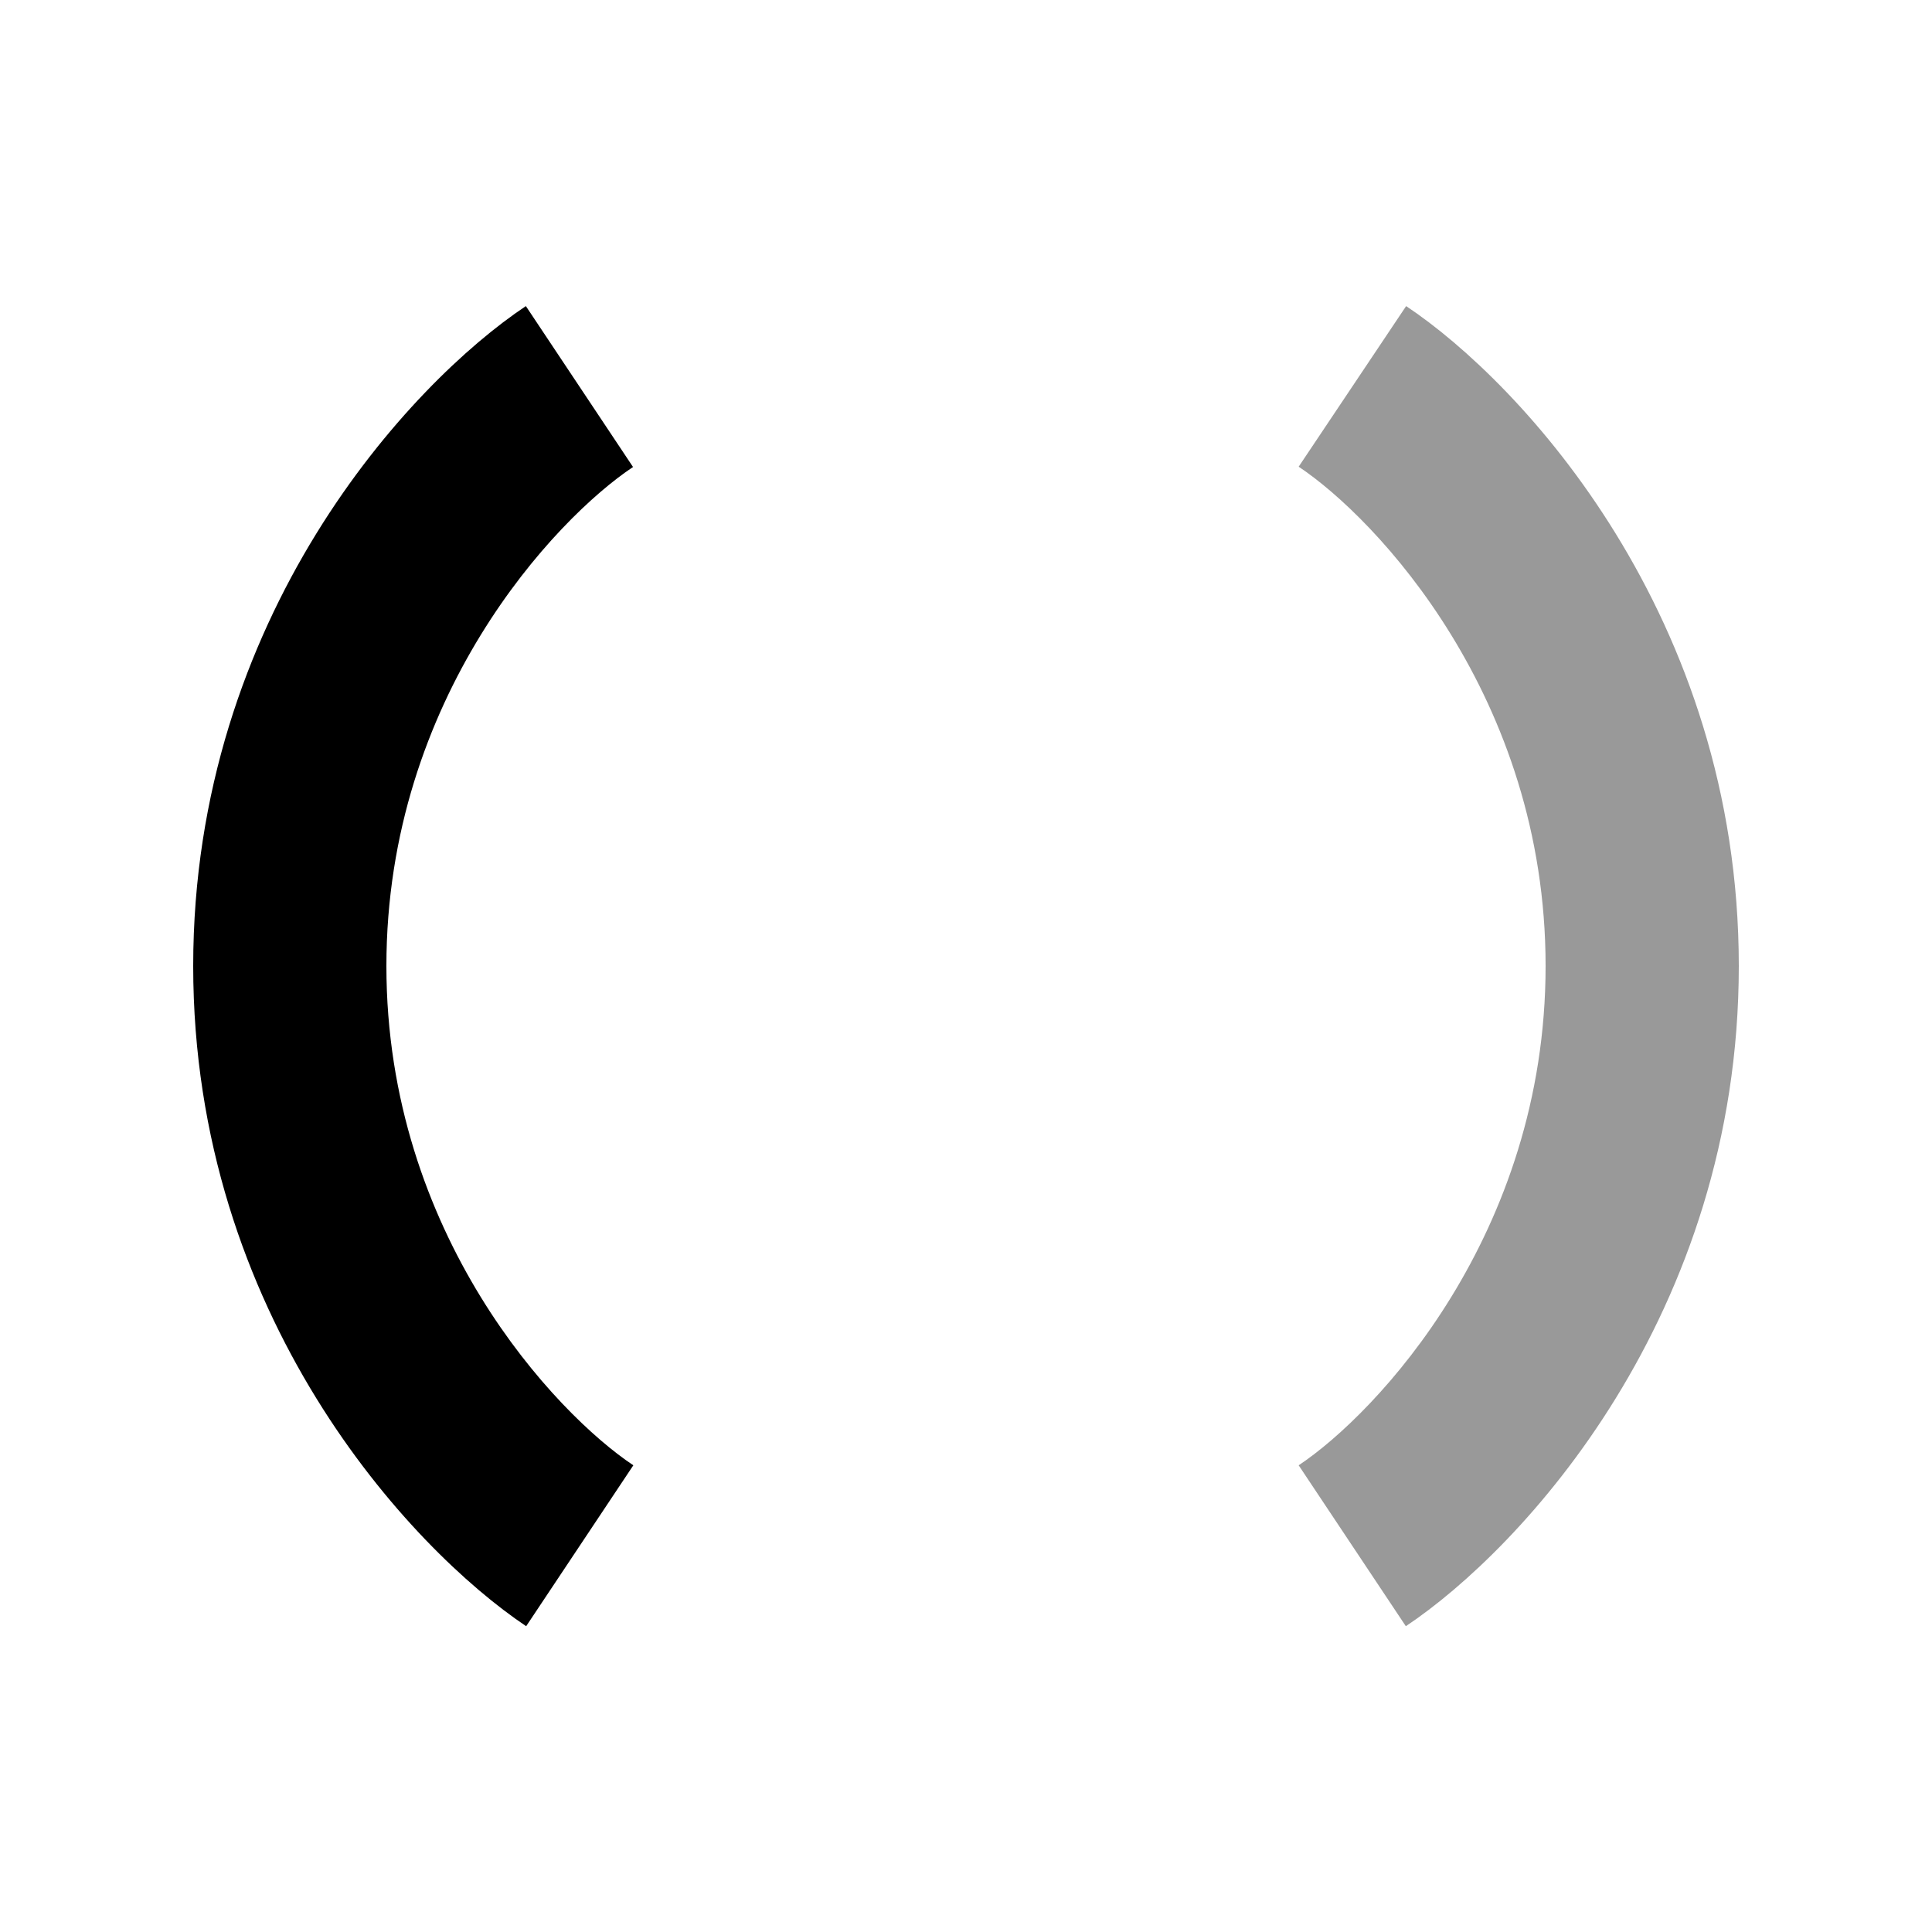 <svg xmlns="http://www.w3.org/2000/svg" viewBox="0 0 640 640"><!--! Font Awesome Pro 7.1.0 by @fontawesome - https://fontawesome.com License - https://fontawesome.com/license (Commercial License) Copyright 2025 Fonticons, Inc. --><path opacity=".4" fill="currentColor" d="M430.2 154.6C455.9 171.7 512 231 512 320C512 409 455.9 468.3 430.2 485.4L465.7 538.7C504.1 513.1 576 435.8 576 320C576 204.2 504.1 126.9 465.8 101.4L430.2 154.6z"/><path fill="currentColor" d="M64 320C64 204.2 135.9 126.9 174.2 101.4L209.7 154.7C184.1 171.7 128 231 128 320C128 409 184.1 468.3 209.8 485.4L174.3 538.7C135.9 513 64 435.8 64 320z"/></svg>